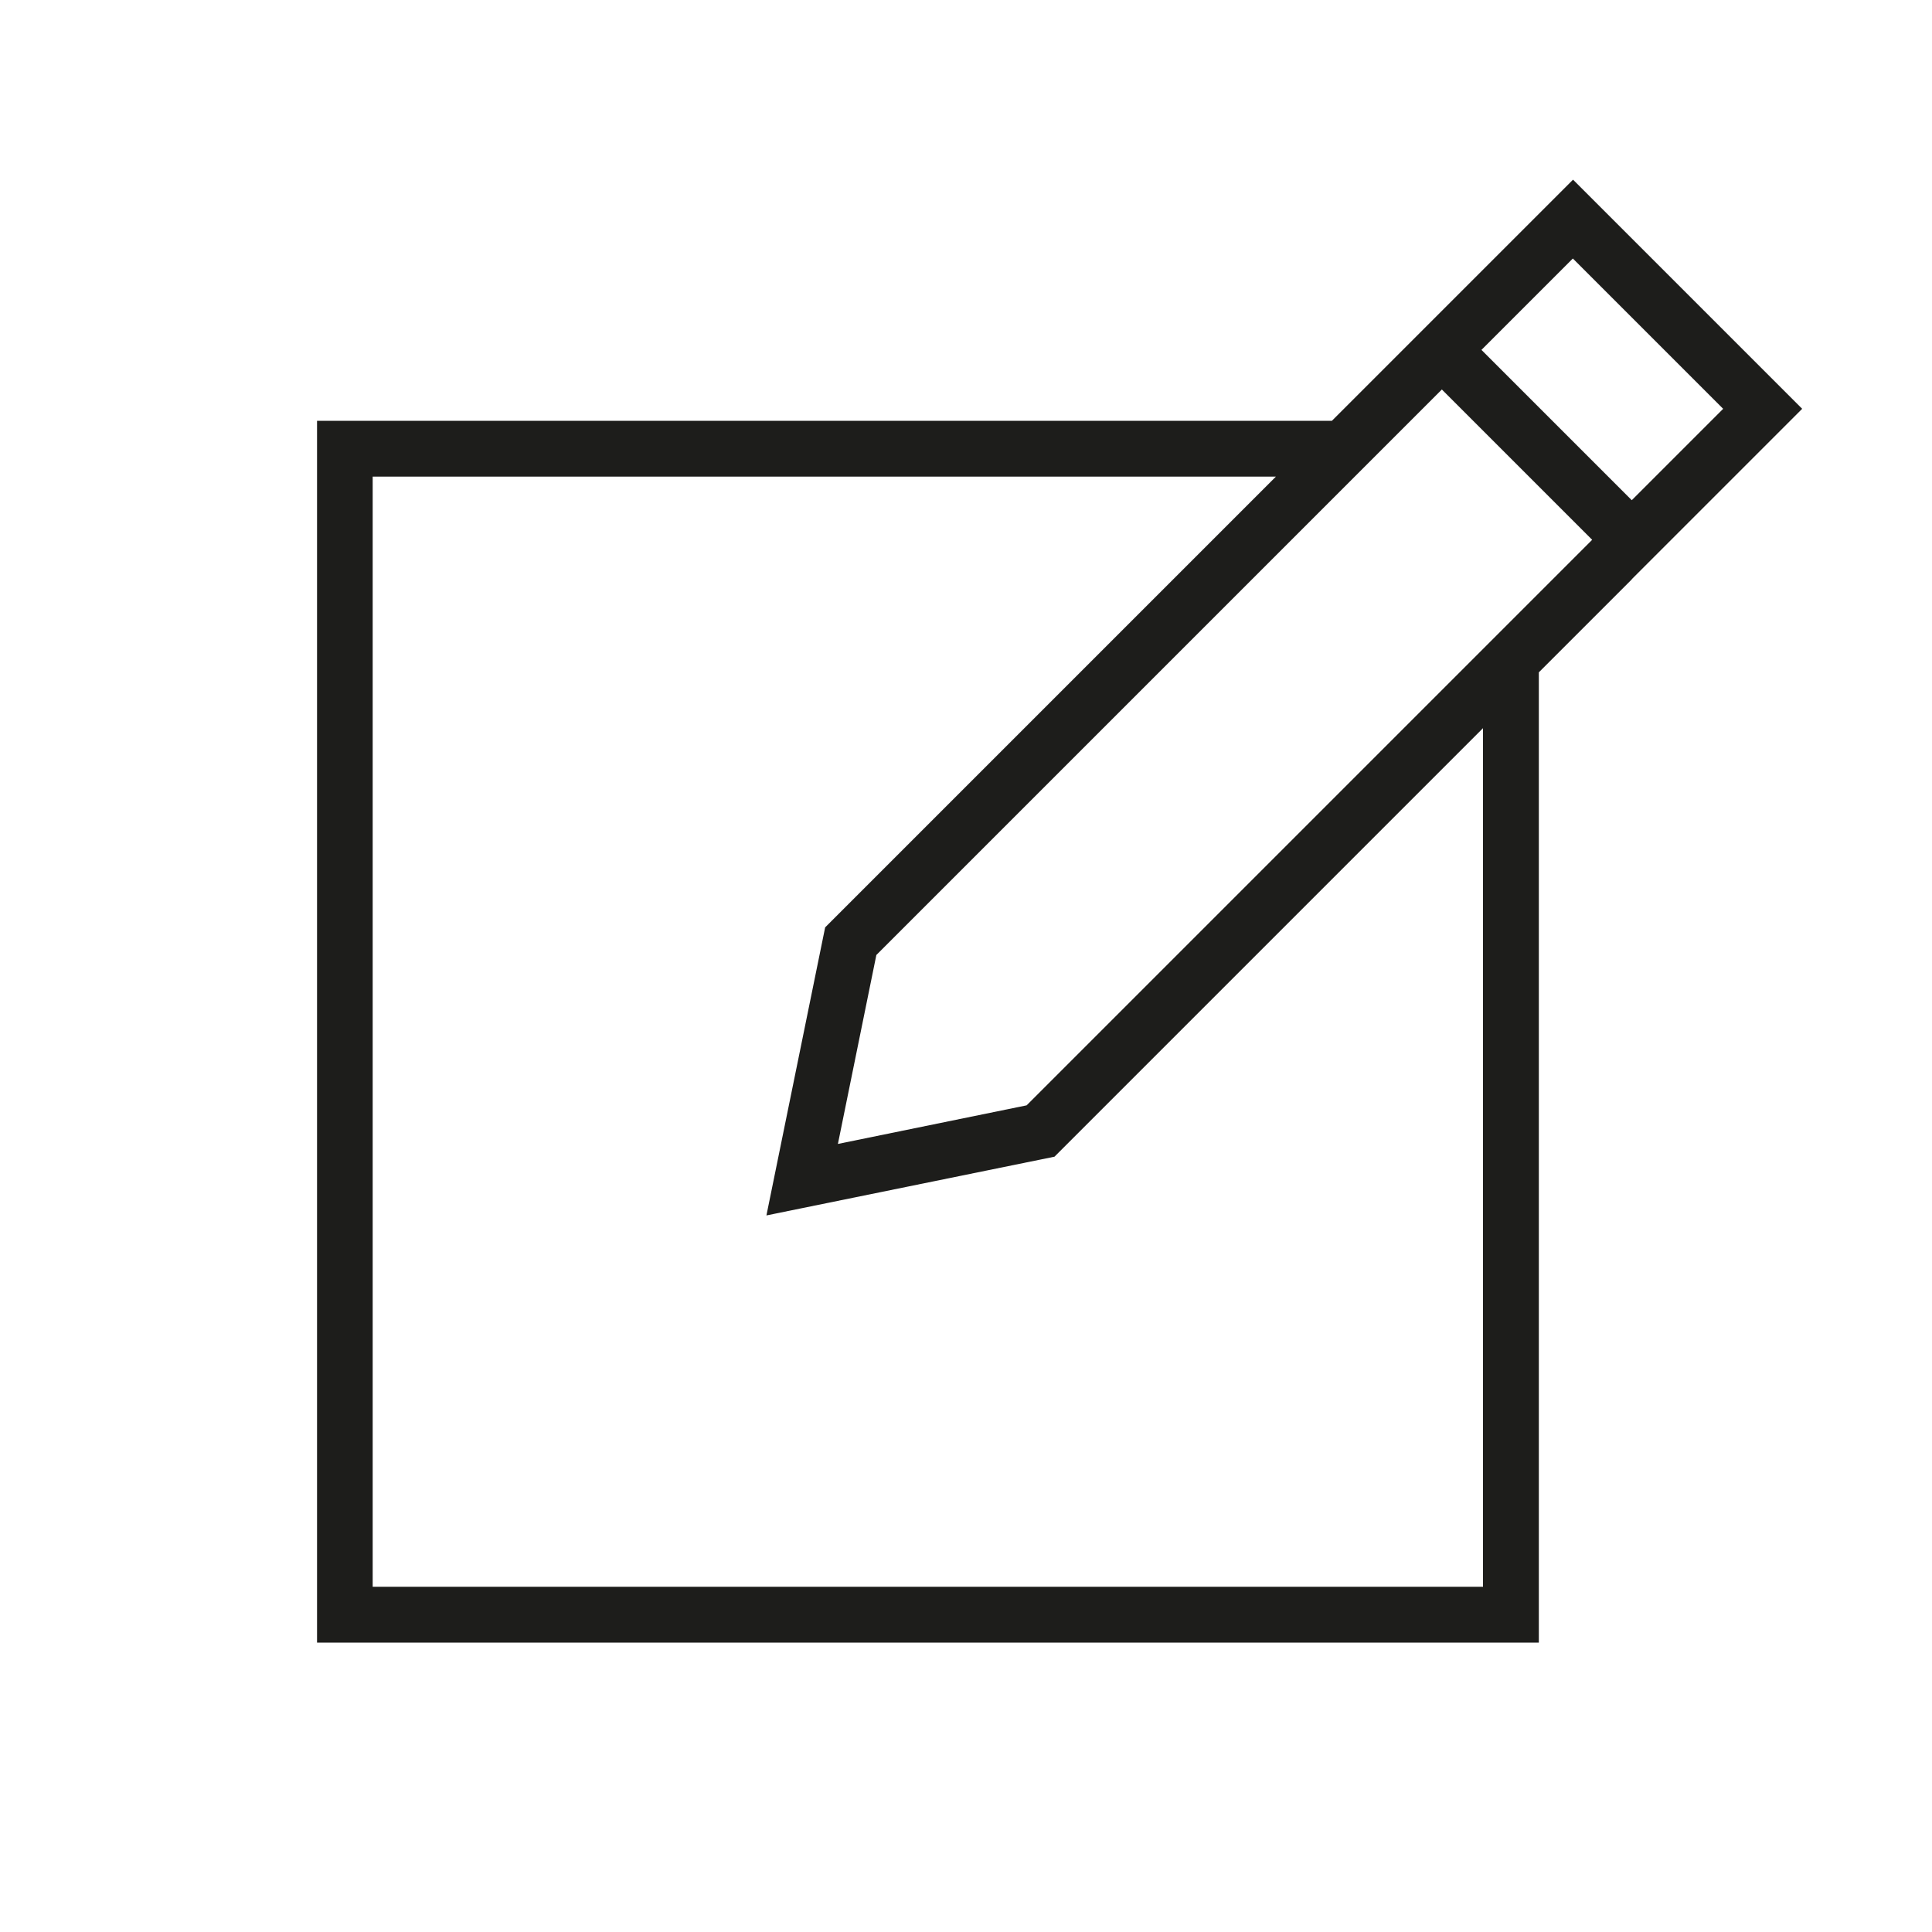 <?xml version="1.0" encoding="UTF-8"?>
<svg xmlns="http://www.w3.org/2000/svg" id="Ebene_1" data-name="Ebene 1" viewBox="0 0 100 100">
  <defs>
    <style>
      .cls-1 {
        fill: #1d1d1b;
        stroke-width: 0px;
      }
    </style>
  </defs>
  <path class="cls-1" d="M84.46,29.98l8.82-8.82-11.86-11.86-6.77,6.77h0s-5.71,5.71-5.71,5.71H16.41v63.24h63.24v-50.22l4.82-4.82h0ZM81.41,13.38l7.78,7.78-4.73,4.73-3.89-3.89-3.89-3.89,4.73-4.73ZM76.75,82.13H19.29V24.67h46.75l-23.33,23.33-3.04,14.91,14.91-3.04,22.18-22.18v44.44ZM53.15,57.21l-9.78,2,1.99-9.78,29.27-29.27,3.89,3.89,3.89,3.89-29.27,29.27Z"></path>
</svg>

